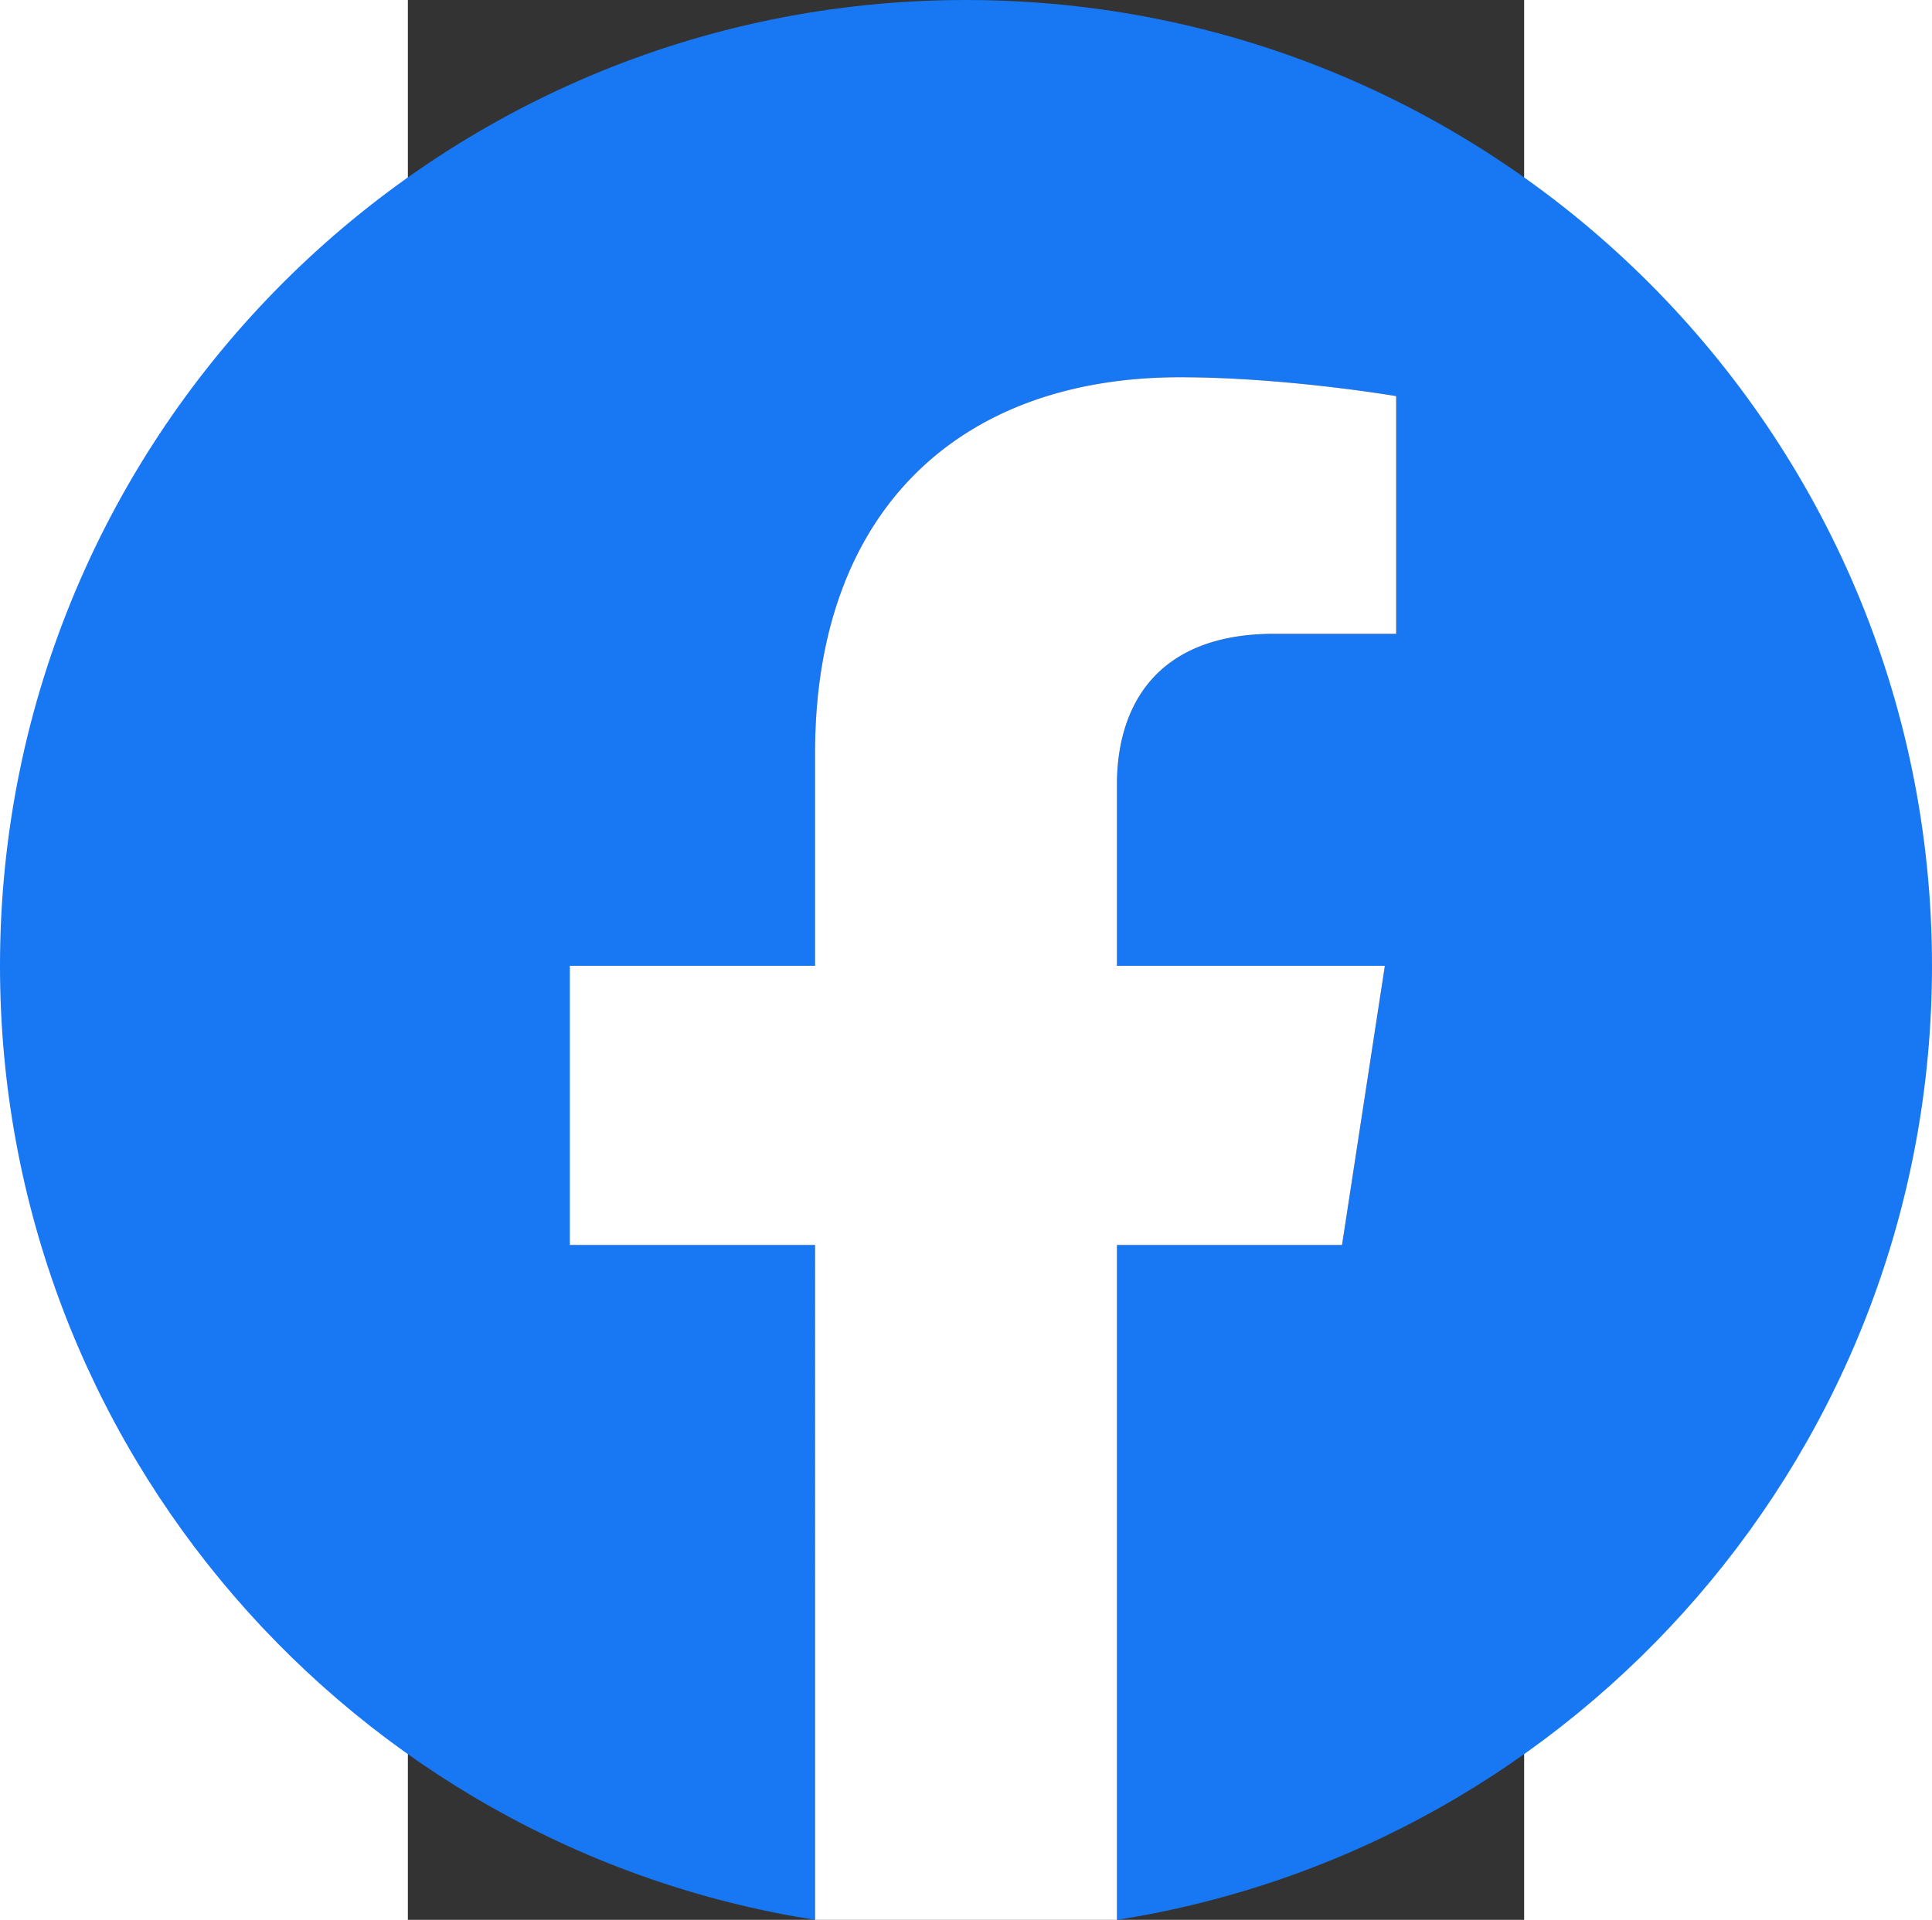 <?xml version="1.0" encoding="UTF-8" standalone="no"?>
<svg
   height="530.094"
   width="533.333"
   viewBox="-204.8 -341.333 788.859 1357.04"
   version="1.1"
   id="svg6"
   xmlns="http://www.w3.org/2000/svg"
   xmlns:svg="http://www.w3.org/2000/svg">
  <rect x="-204.8" y="-341.333" width="788.859" height="1357.04" fill="#333333" stroke="none"/>
  <defs
     id="defs10" />
  <path
     d="m 872.296,341.334 c 0,-377.027 -305.64,-682.667 -682.666,-682.667 -377.027,0 -682.667,305.64 -682.667,682.667 0,340.738 249.641,623.16 576,674.373 V 538.667 h -173.333 v -197.333 h 173.333 v -150.4 c 0,-171.094 101.917,-265.6 257.853,-265.6 74.69,0 152.814,13.333 152.814,13.333 v 168 h -86.083 c -84.804,0 -111.25,52.623 -111.25,106.61 v 128.057 h 189.333 l -30.267,197.333 h -159.067 V 1015.707 C 622.655,964.494 872.296,682.072 872.296,341.334"
     fill="#1877f2"
     id="path2" />
  <path
     d="m 455.363,538.667 30.267,-197.333 H 296.296 v -128.058 c 0,-53.986 26.447,-106.609 111.251,-106.609 h 86.083 v -168 c 0,0 -78.124,-13.333 -152.814,-13.333 -155.936,0 -257.853,94.506 -257.853,265.6 v 150.4 h -173.333 v 197.333 h 173.333 v 477.04 a 687.805,687.805 0 0 0 106.667,8.293 c 36.288,0 71.91,-2.84 106.666,-8.293 V 538.667 h 159.067"
     fill="#ffffff"
     id="path4" />
</svg>
